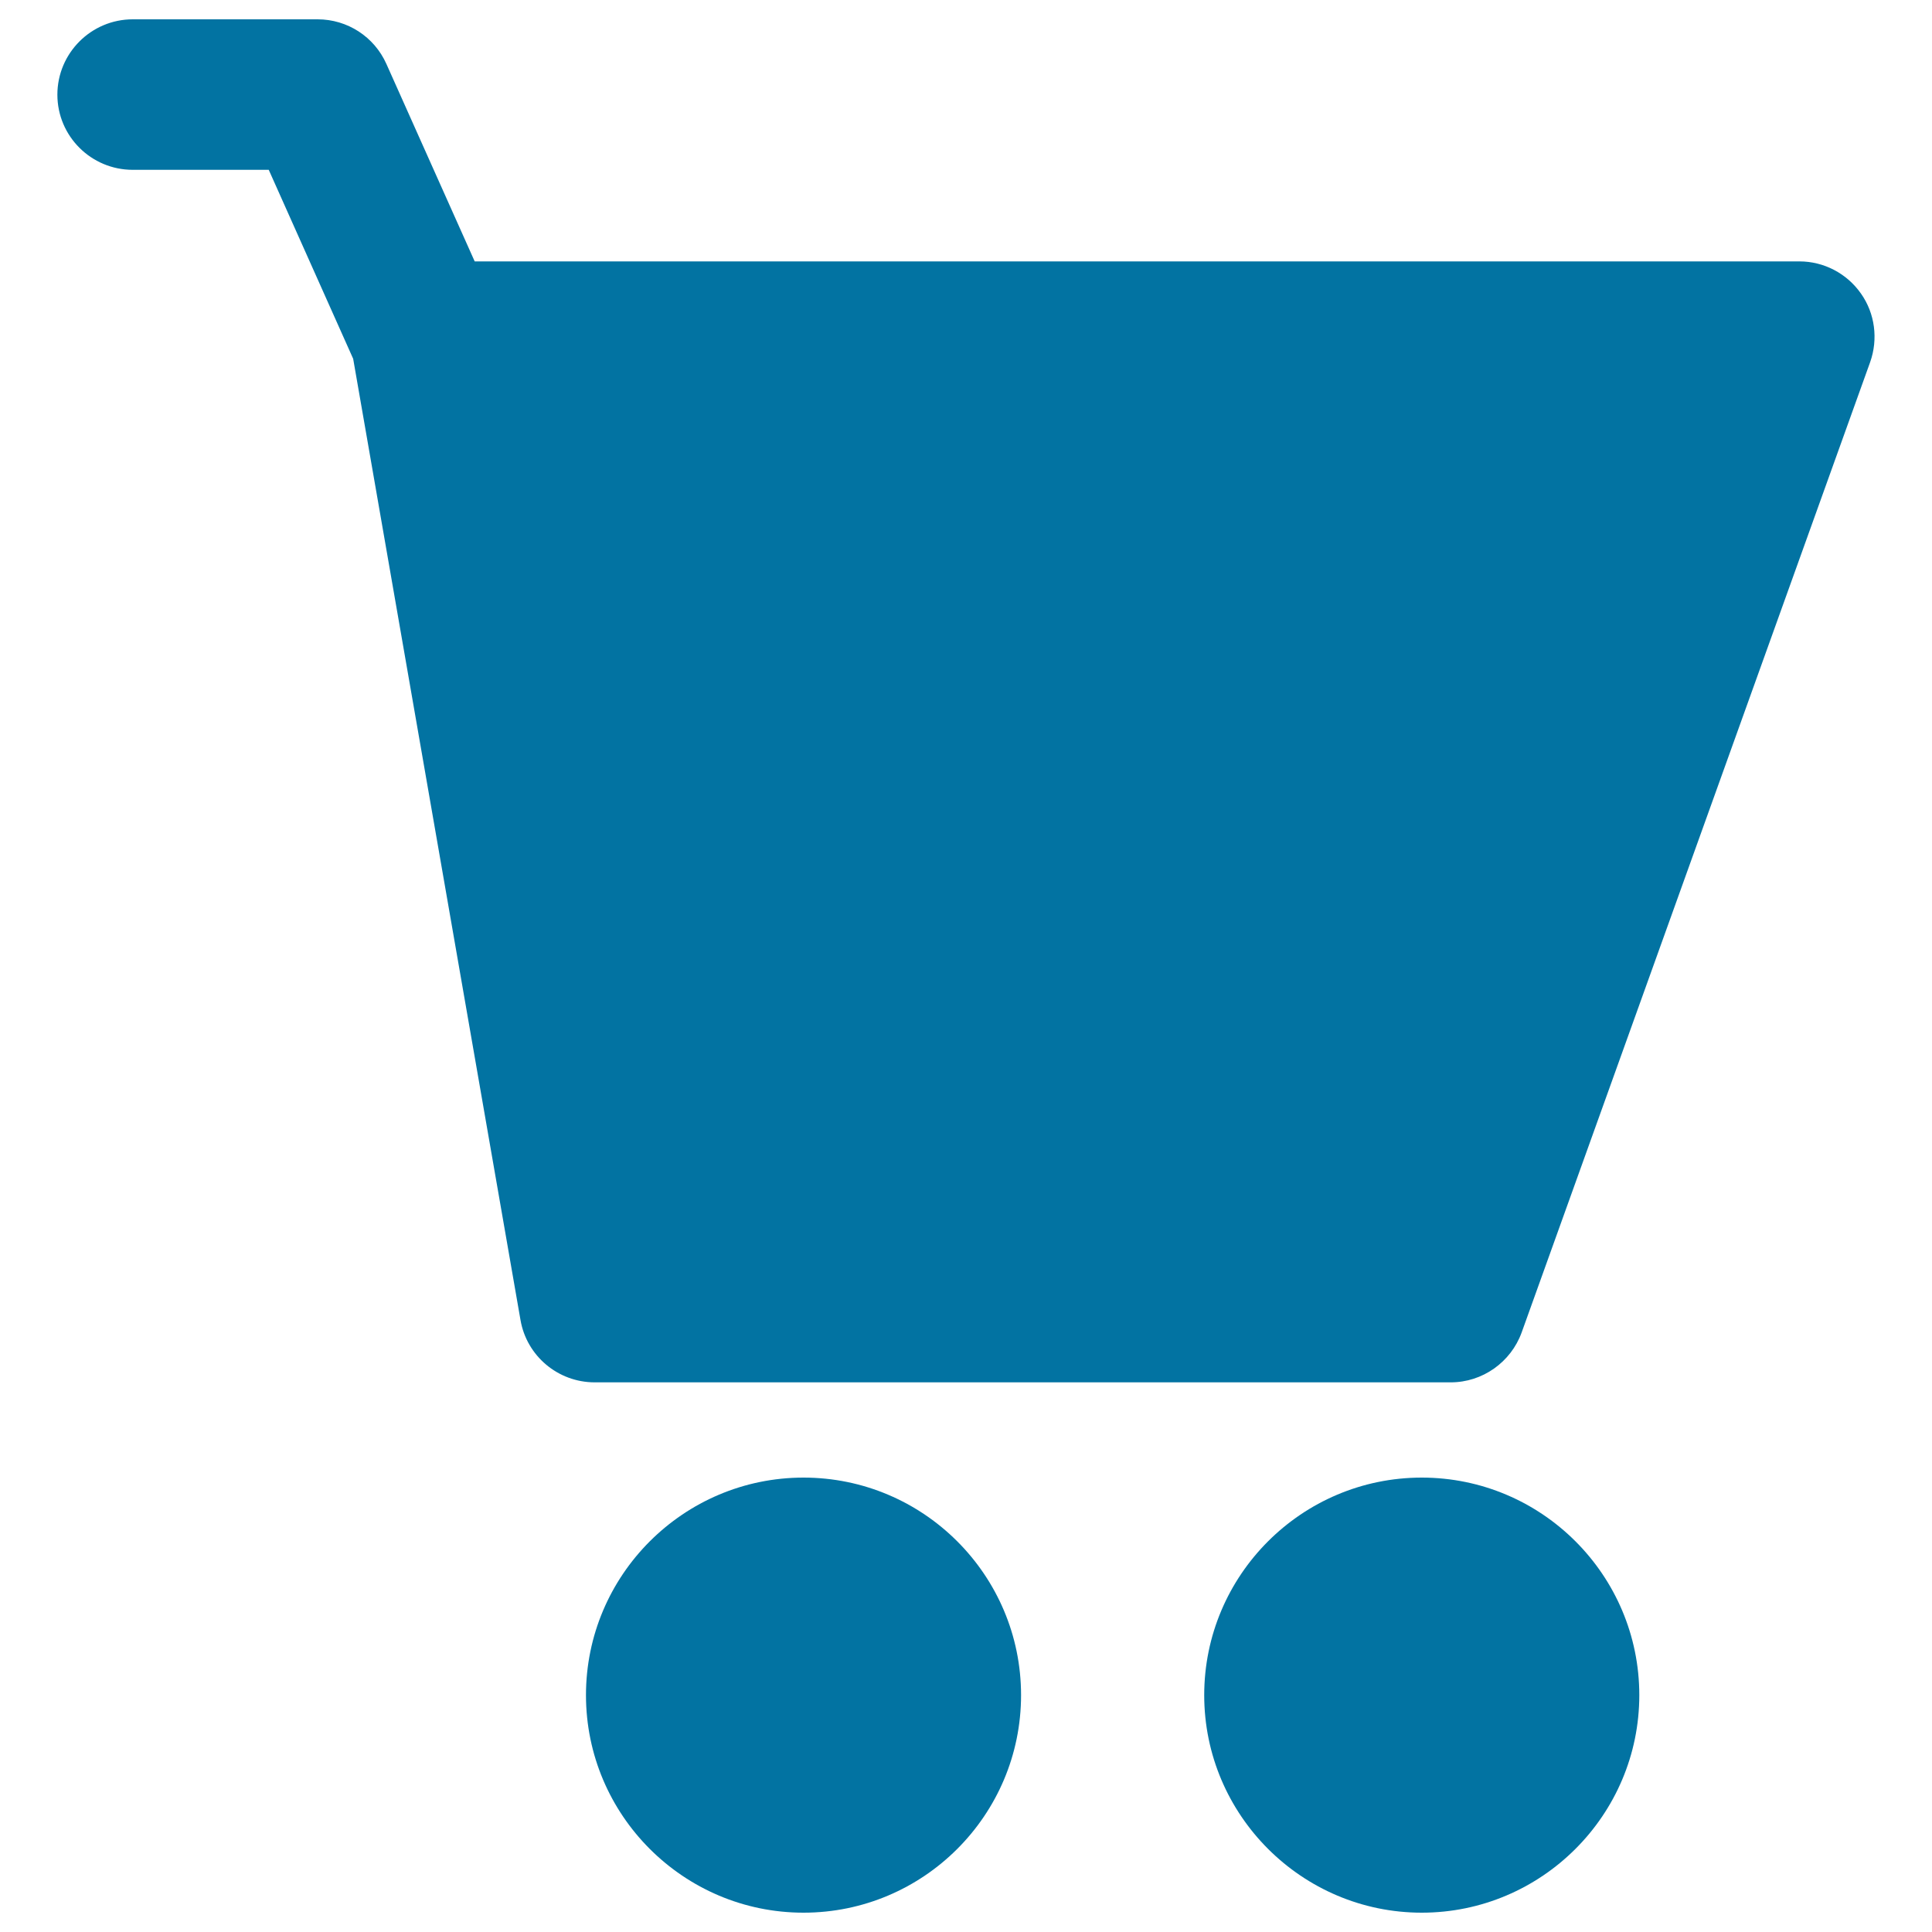<svg xmlns="http://www.w3.org/2000/svg" viewBox="0 0 1000 1000" style="fill:#0273a2">
<title>Empty Shopping Cart SVG icon</title>
<g><g><path d="M963.2,151.9c-7.3-10.4-19.2-16.6-31.8-16.6H245.7L200,33.1C193.7,19,179.8,10,164.4,10H68.7c-21.5,0-39,17.5-39,39c0,21.5,17.5,38.9,39,38.9h70.4l43.7,97.8l86.6,497.5c3.2,18.7,19.5,32.3,38.4,32.3h443.1c16.4,0,31.1-10.4,36.7-25.8L968,187.4C972.2,175.5,970.5,162.2,963.2,151.9z"/><path d="M415.9,764.8c-62.1,0-112.6,50.5-112.6,112.6c0,62.1,50.5,112.6,112.6,112.6c62.1,0,112.6-50.5,112.6-112.6C528.5,815.3,478,764.8,415.9,764.8z"/><path d="M735.9,764.8c-62.1,0-112.6,50.5-112.6,112.6c0,62.1,50.6,112.6,112.6,112.6c62,0,112.6-50.5,112.6-112.6C848.5,815.3,798,764.8,735.9,764.8z"/></g></g>
</svg>